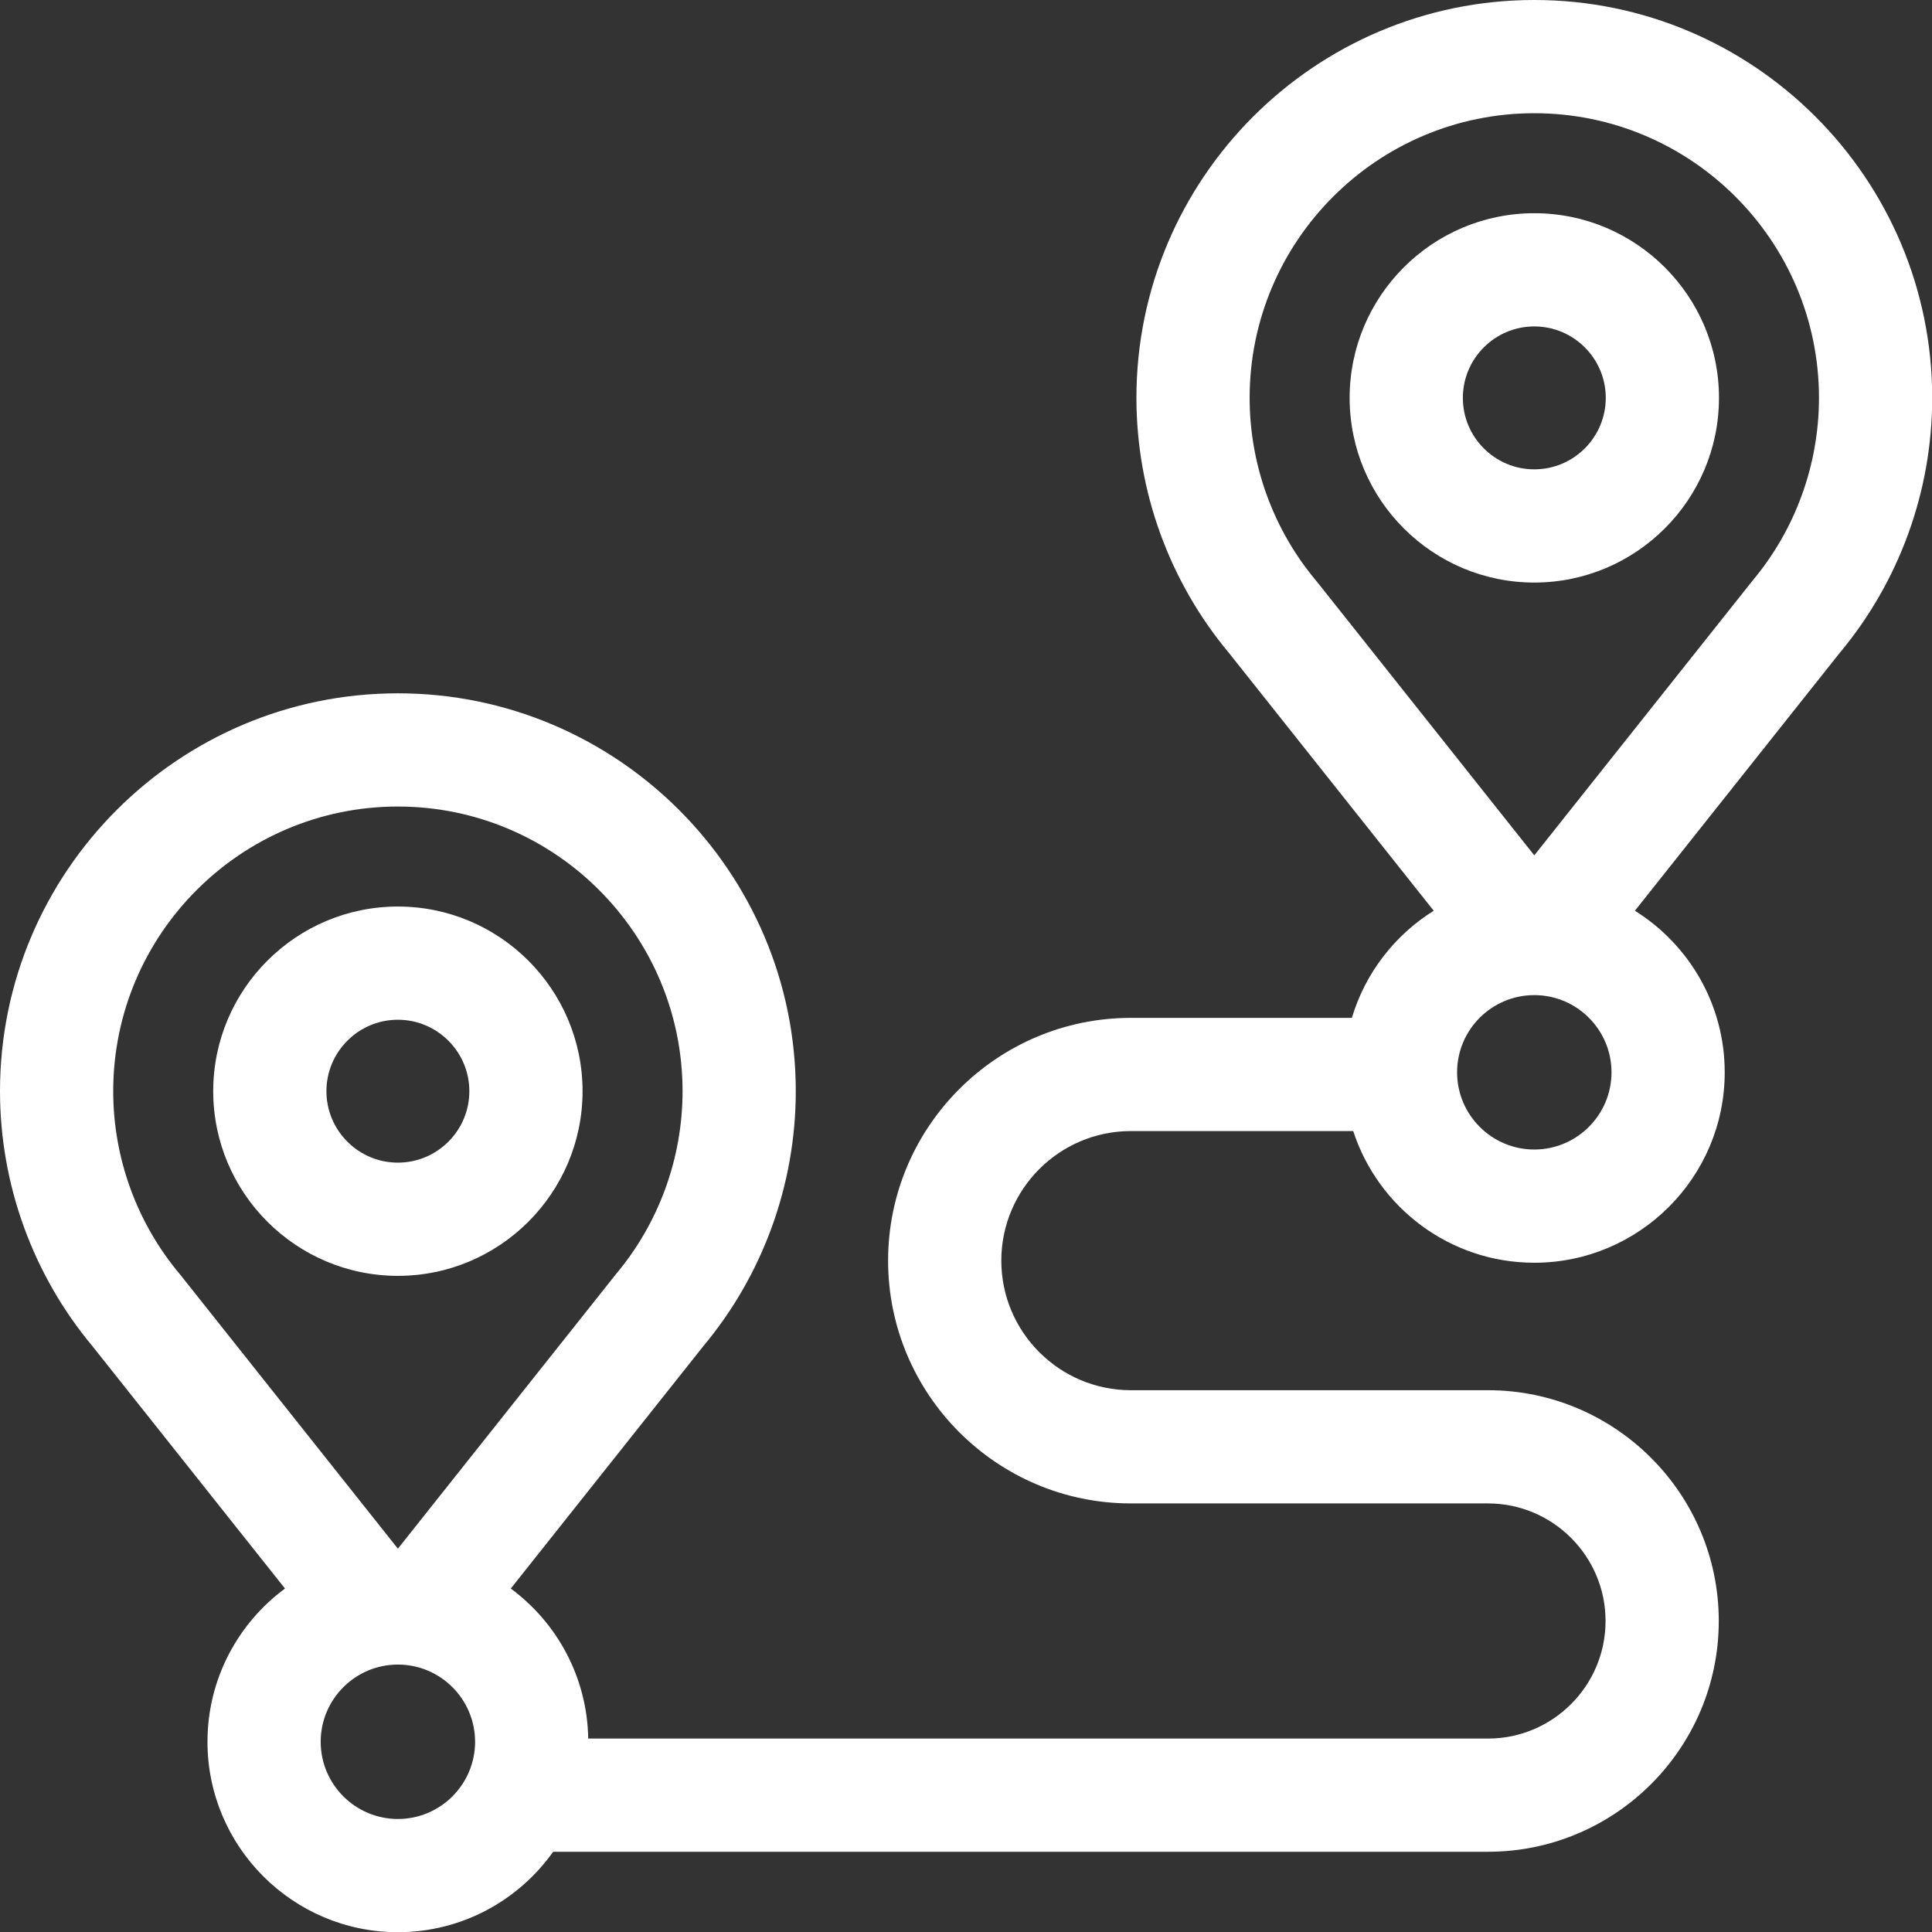 <svg width="100" height="100" viewBox="0 0 100 100" fill="none" xmlns="http://www.w3.org/2000/svg">
<rect x="0" y="0" width="100" height="100" fill="#333333" stroke="none"/>
<path d="M30.153 56.48C30.153 51.209 25.864 46.922 20.594 46.922C15.323 46.922 11.036 51.209 11.036 56.48C11.036 61.75 15.323 66.038 20.594 66.038C25.864 66.038 30.153 61.75 30.153 56.48ZM16.896 56.48C16.896 54.441 18.555 52.782 20.594 52.782C22.633 52.782 24.293 54.441 24.293 56.48C24.293 58.519 22.634 60.178 20.594 60.178C18.555 60.178 16.896 58.519 16.896 56.48Z" fill="white"/>
<path d="M79.415 11.036C74.145 11.036 69.857 15.323 69.857 20.594C69.857 25.864 74.145 30.153 79.415 30.153C84.685 30.153 88.974 25.864 88.974 20.594C88.974 15.323 84.686 11.036 79.415 11.036ZM79.415 24.293C77.376 24.293 75.717 22.633 75.717 20.594C75.717 18.555 77.376 16.896 79.415 16.896C81.455 16.896 83.114 18.555 83.114 20.594C83.114 22.633 81.455 24.293 79.415 24.293Z" fill="white"/>
<path d="M100.01 20.595C100.01 9.239 90.771 0 79.415 0C68.059 0 58.821 9.239 58.821 20.595C58.821 25.415 60.521 30.101 63.609 33.795L74.209 47.14C72.195 48.398 70.666 50.362 69.972 52.685H58.535C51.605 52.685 45.968 58.322 45.968 65.251C45.968 72.18 51.605 77.817 58.535 77.817H77.017C80.373 77.817 83.103 80.547 83.103 83.903C83.103 87.258 80.373 89.988 77.017 89.988H30.446C30.393 86.807 28.828 83.989 26.438 82.223L36.401 69.681C39.489 65.987 41.189 61.3 41.189 56.481C41.189 45.125 31.95 35.886 20.595 35.886C9.239 35.886 0 45.125 0 56.481C0 61.3 1.7 65.987 4.788 69.681L14.751 82.223C12.319 84.019 10.739 86.905 10.739 90.153C10.739 95.588 15.16 100.01 20.595 100.01C23.909 100.01 26.844 98.363 28.631 95.847H77.017C83.604 95.847 88.963 90.489 88.963 83.903C88.963 77.316 83.604 71.957 77.017 71.957H58.535C54.836 71.957 51.828 68.948 51.828 65.251C51.828 61.553 54.836 58.544 58.535 58.544H70.042C71.327 62.495 75.042 65.359 79.415 65.359C84.85 65.359 89.271 60.937 89.271 55.502C89.271 51.979 87.411 48.883 84.622 47.14L95.222 33.795C98.31 30.101 100.01 25.415 100.01 20.595ZM9.303 65.945C7.083 63.3 5.86 59.939 5.86 56.481C5.86 48.356 12.47 41.746 20.595 41.746C28.719 41.746 35.329 48.356 35.329 56.481C35.329 59.939 34.106 63.3 31.886 65.945L20.595 80.159L9.353 66.007L9.303 65.945ZM20.595 94.15C18.391 94.15 16.599 92.358 16.599 90.154C16.599 87.95 18.391 86.158 20.595 86.158C22.798 86.158 24.59 87.95 24.59 90.154C24.59 92.358 22.798 94.15 20.595 94.15ZM79.415 59.499C77.212 59.499 75.419 57.706 75.419 55.502C75.419 53.299 77.212 51.507 79.415 51.507C81.619 51.507 83.411 53.299 83.411 55.502C83.411 57.706 81.619 59.499 79.415 59.499ZM90.707 30.06L79.415 44.273L68.174 30.121L68.123 30.06C65.904 27.414 64.681 24.052 64.681 20.595C64.681 12.47 71.291 5.86 79.415 5.86C87.54 5.86 94.15 12.47 94.15 20.595C94.15 24.052 92.927 27.414 90.707 30.06Z" fill="white"/>
</svg>
